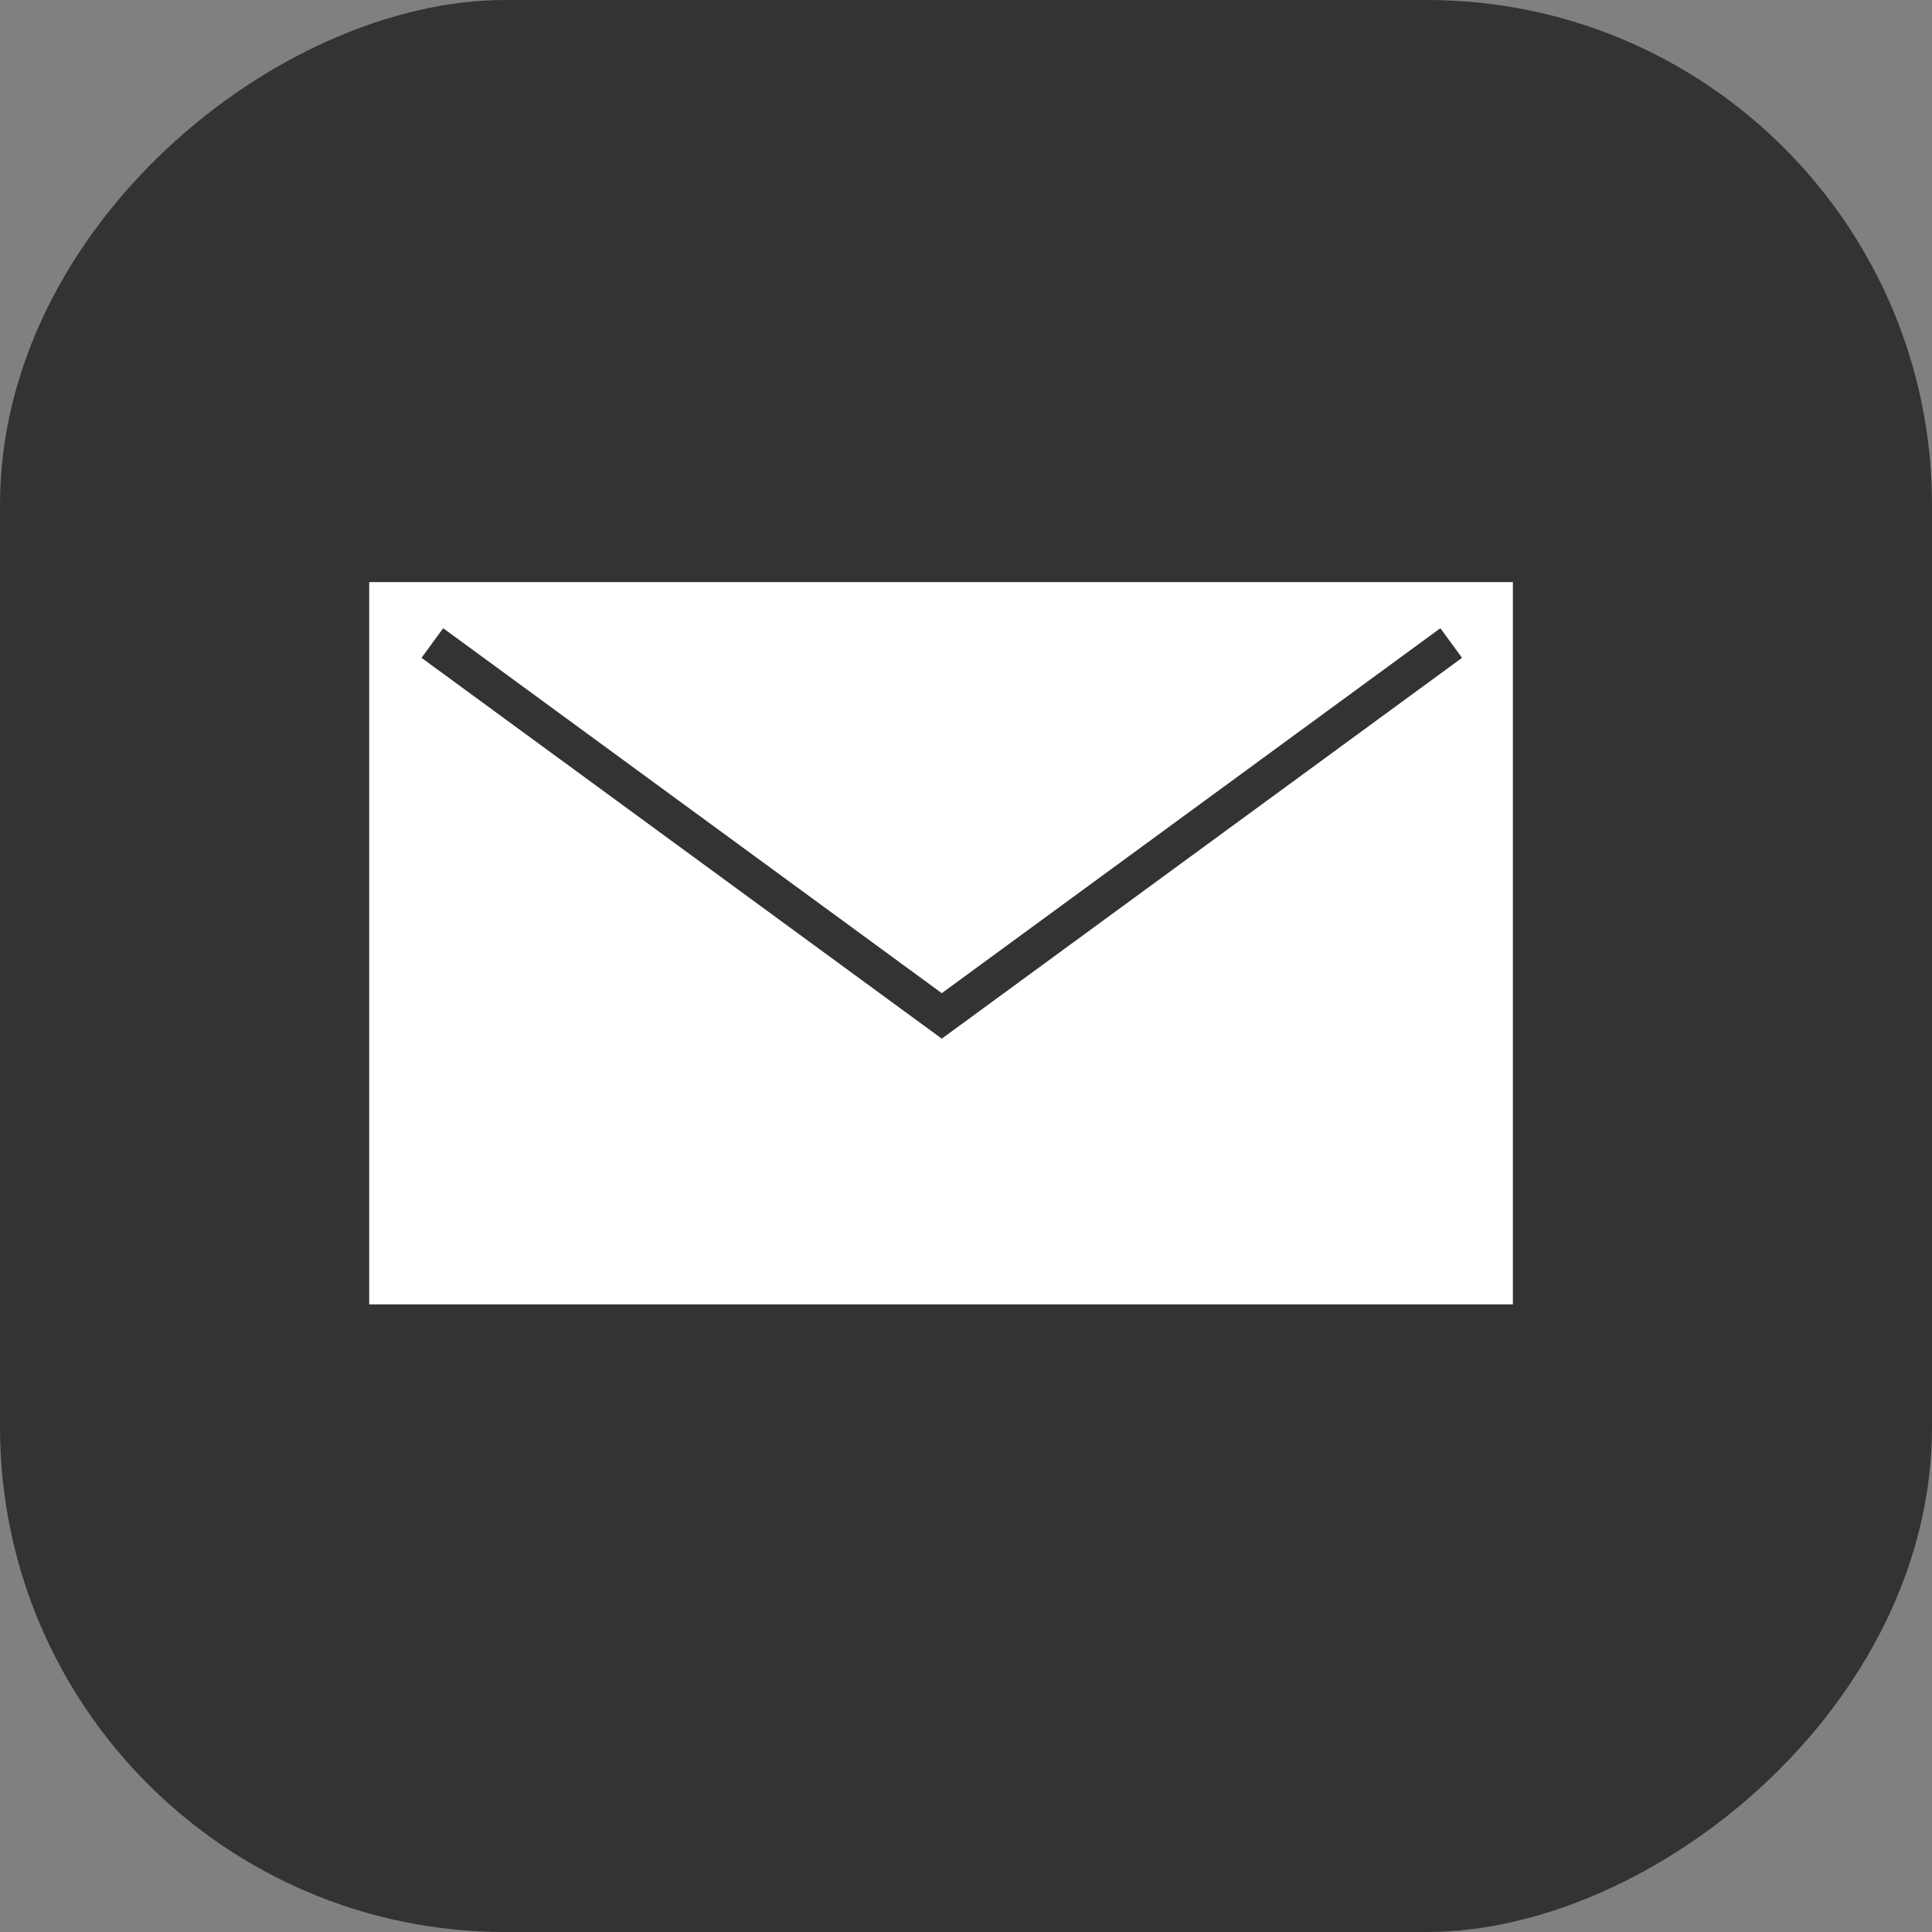 <?xml version="1.0" encoding="UTF-8"?>
<svg id="_レイヤー_2" data-name="レイヤー 2" xmlns="http://www.w3.org/2000/svg" viewBox="0 0 26.32 26.32">
  <rect x="0" y="0" width="26.32" height="26.32" fill="#808080" stroke="none"/>
  <defs>
    <style>
      .cls-1 {
        fill: #fff;
      }

      .cls-2 {
        fill: none;
        stroke: #333;
        stroke-miterlimit: 10;
        stroke-width: .5px;
      }

      .cls-3 {
        fill: #333;
      }
    </style>
  </defs>
  <g id="_レイヤー_2-2" data-name="レイヤー 2">
    <g>
      <rect class="cls-3" x="0" y="0" width="26.32" height="26.32" rx="6.88" ry="6.88" transform="translate(26.32 0) rotate(90)"/>
      <g>
        <rect class="cls-1" x="5.03" y="7.93" width="15.58" height="9.84"/>
        <polyline class="cls-2" points="5.89 8.76 12.83 13.84 19.77 8.76"/>
      </g>
    </g>
  </g>
</svg>